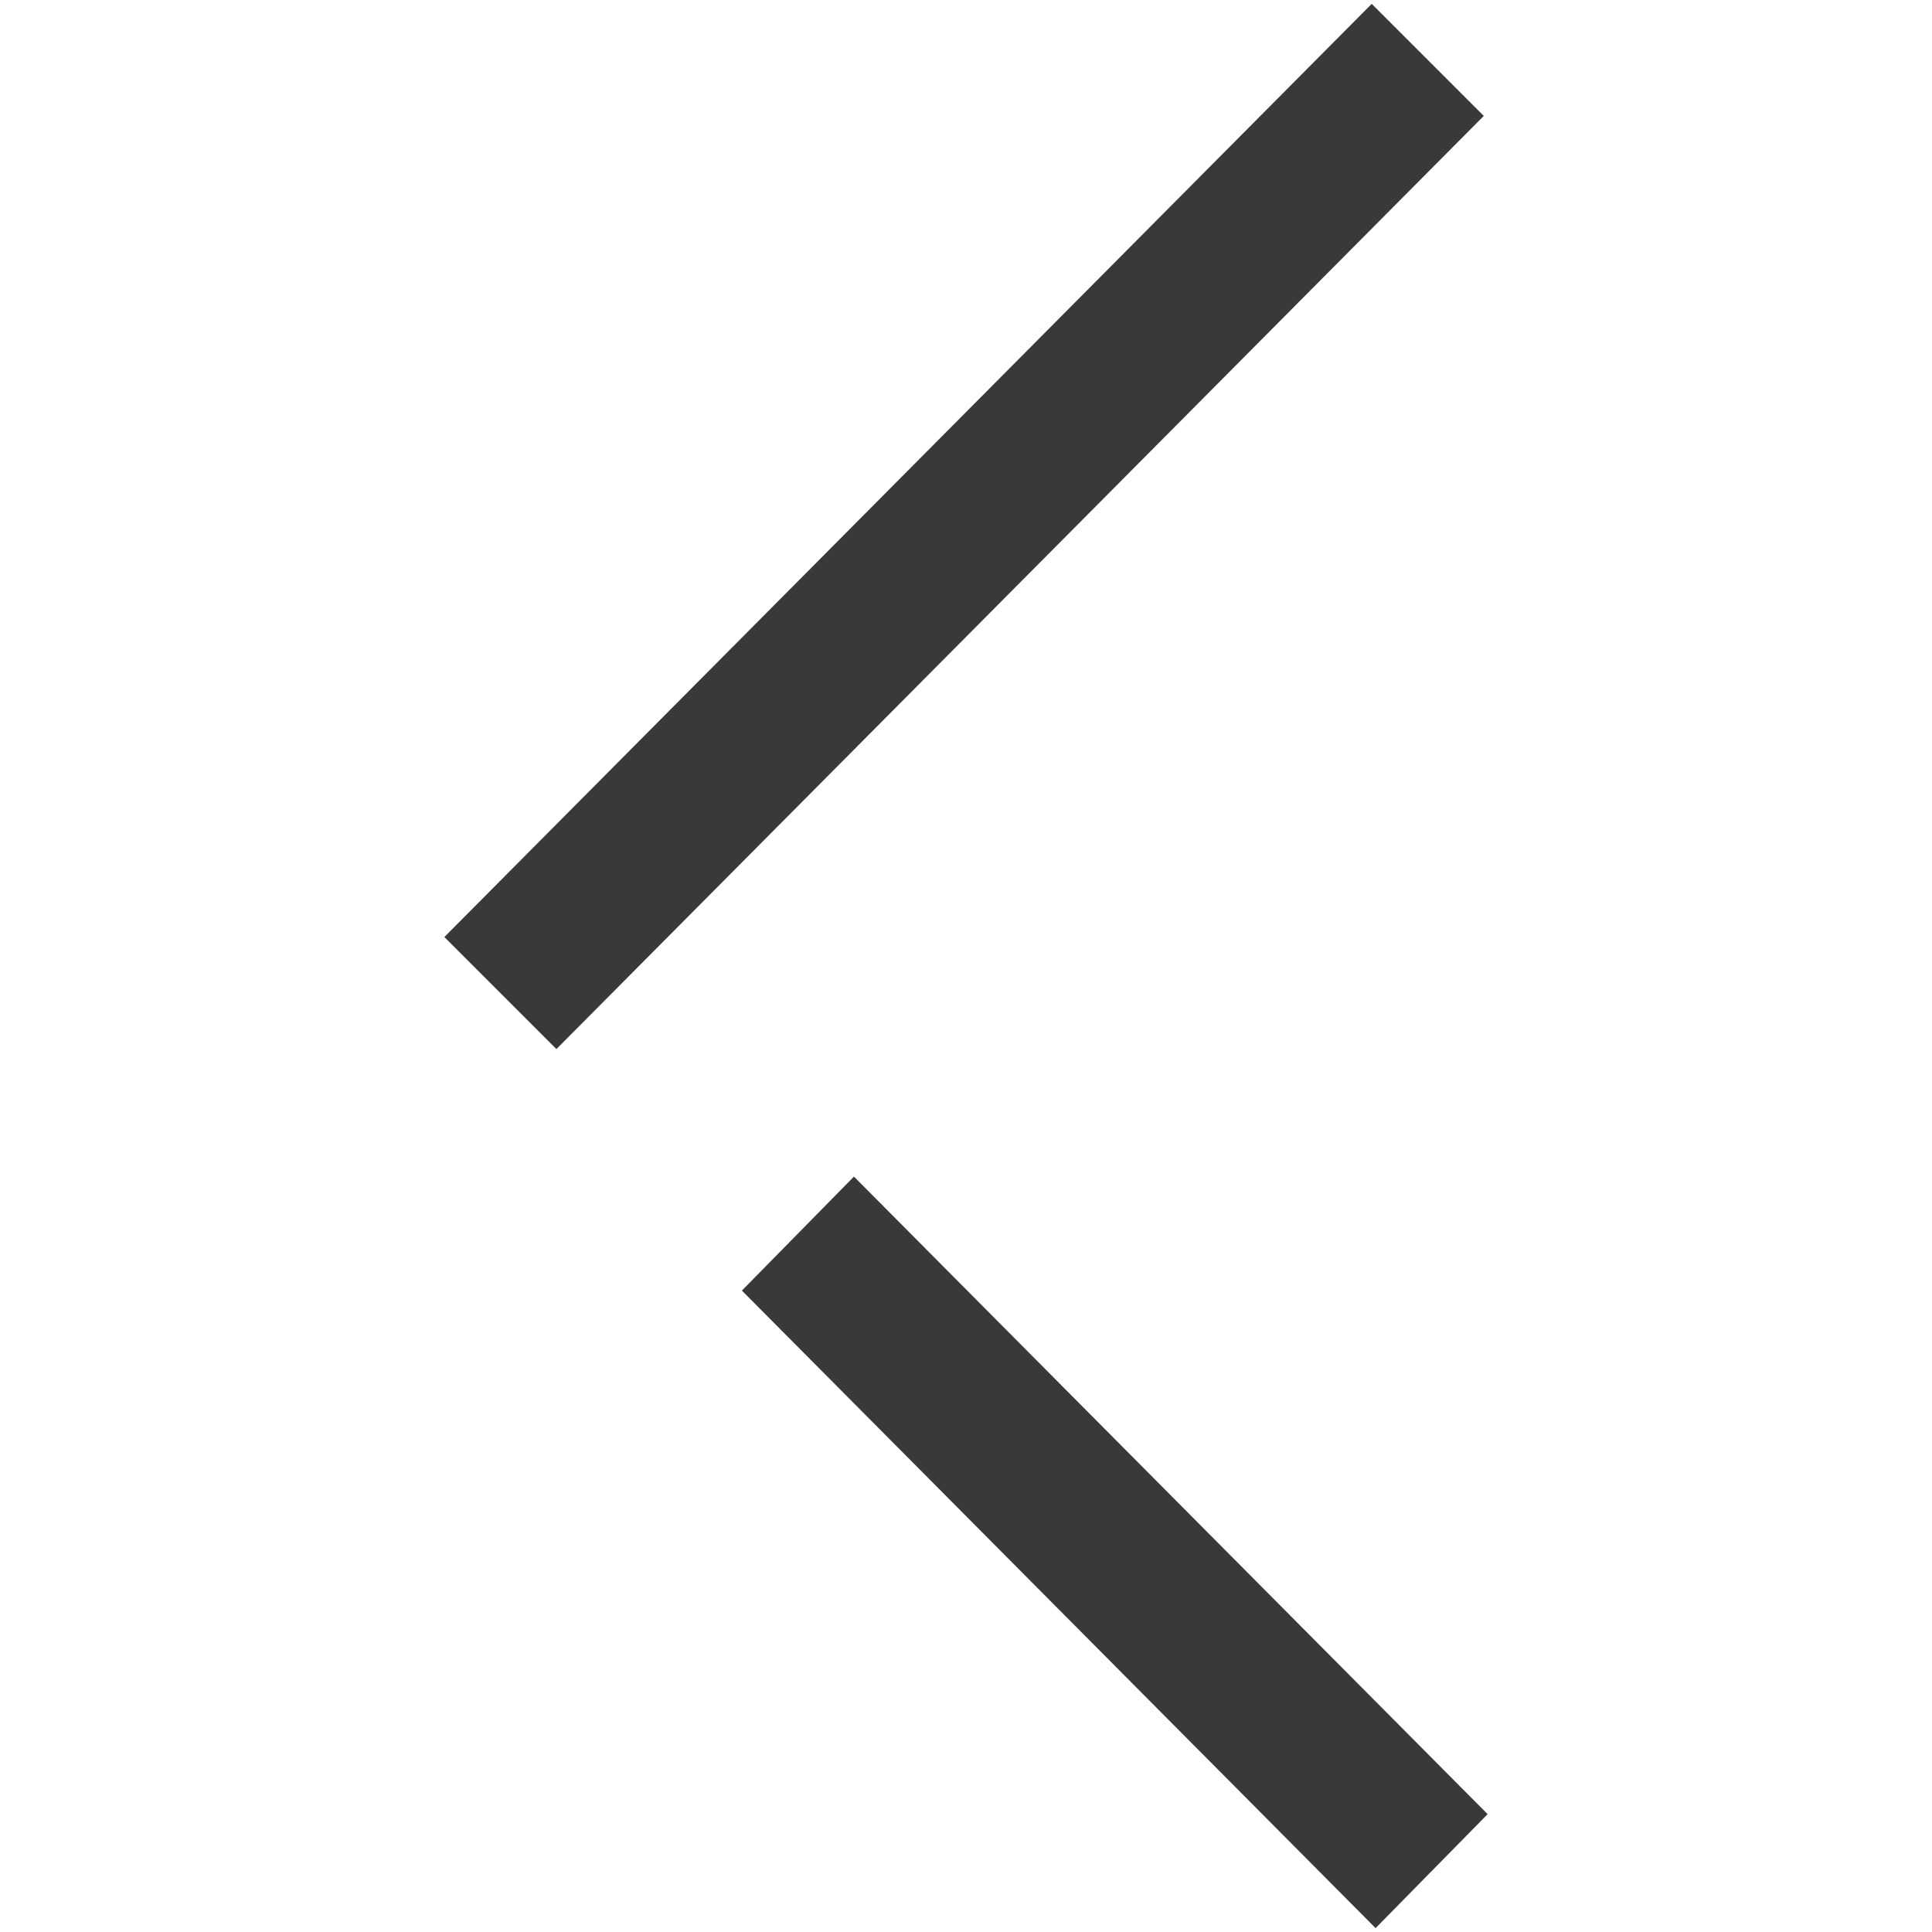 <?xml version="1.0" encoding="utf-8"?>
<!-- Generator: Adobe Illustrator 28.3.0, SVG Export Plug-In . SVG Version: 6.00 Build 0)  -->
<svg version="1.1" id="Layer_1" xmlns="http://www.w3.org/2000/svg" xmlns:xlink="http://www.w3.org/1999/xlink" x="0px" y="0px"
	 viewBox="0 0 100 100" style="enable-background:new 0 0 100 100;" xml:space="preserve">
<style type="text/css">
	.st0{fill:#3A3939;}
</style>
<g id="Rectangle_5_copy_66">
	<g>
		<path class="st0" d="M44.2,60.9l-5.8,5.9l32.8,33l5.8-5.9L44.2,60.9z M71,0.2l-48,48.3l5.8,5.8l48-48.3L71,0.2z"/>
	</g>
</g>
</svg>
